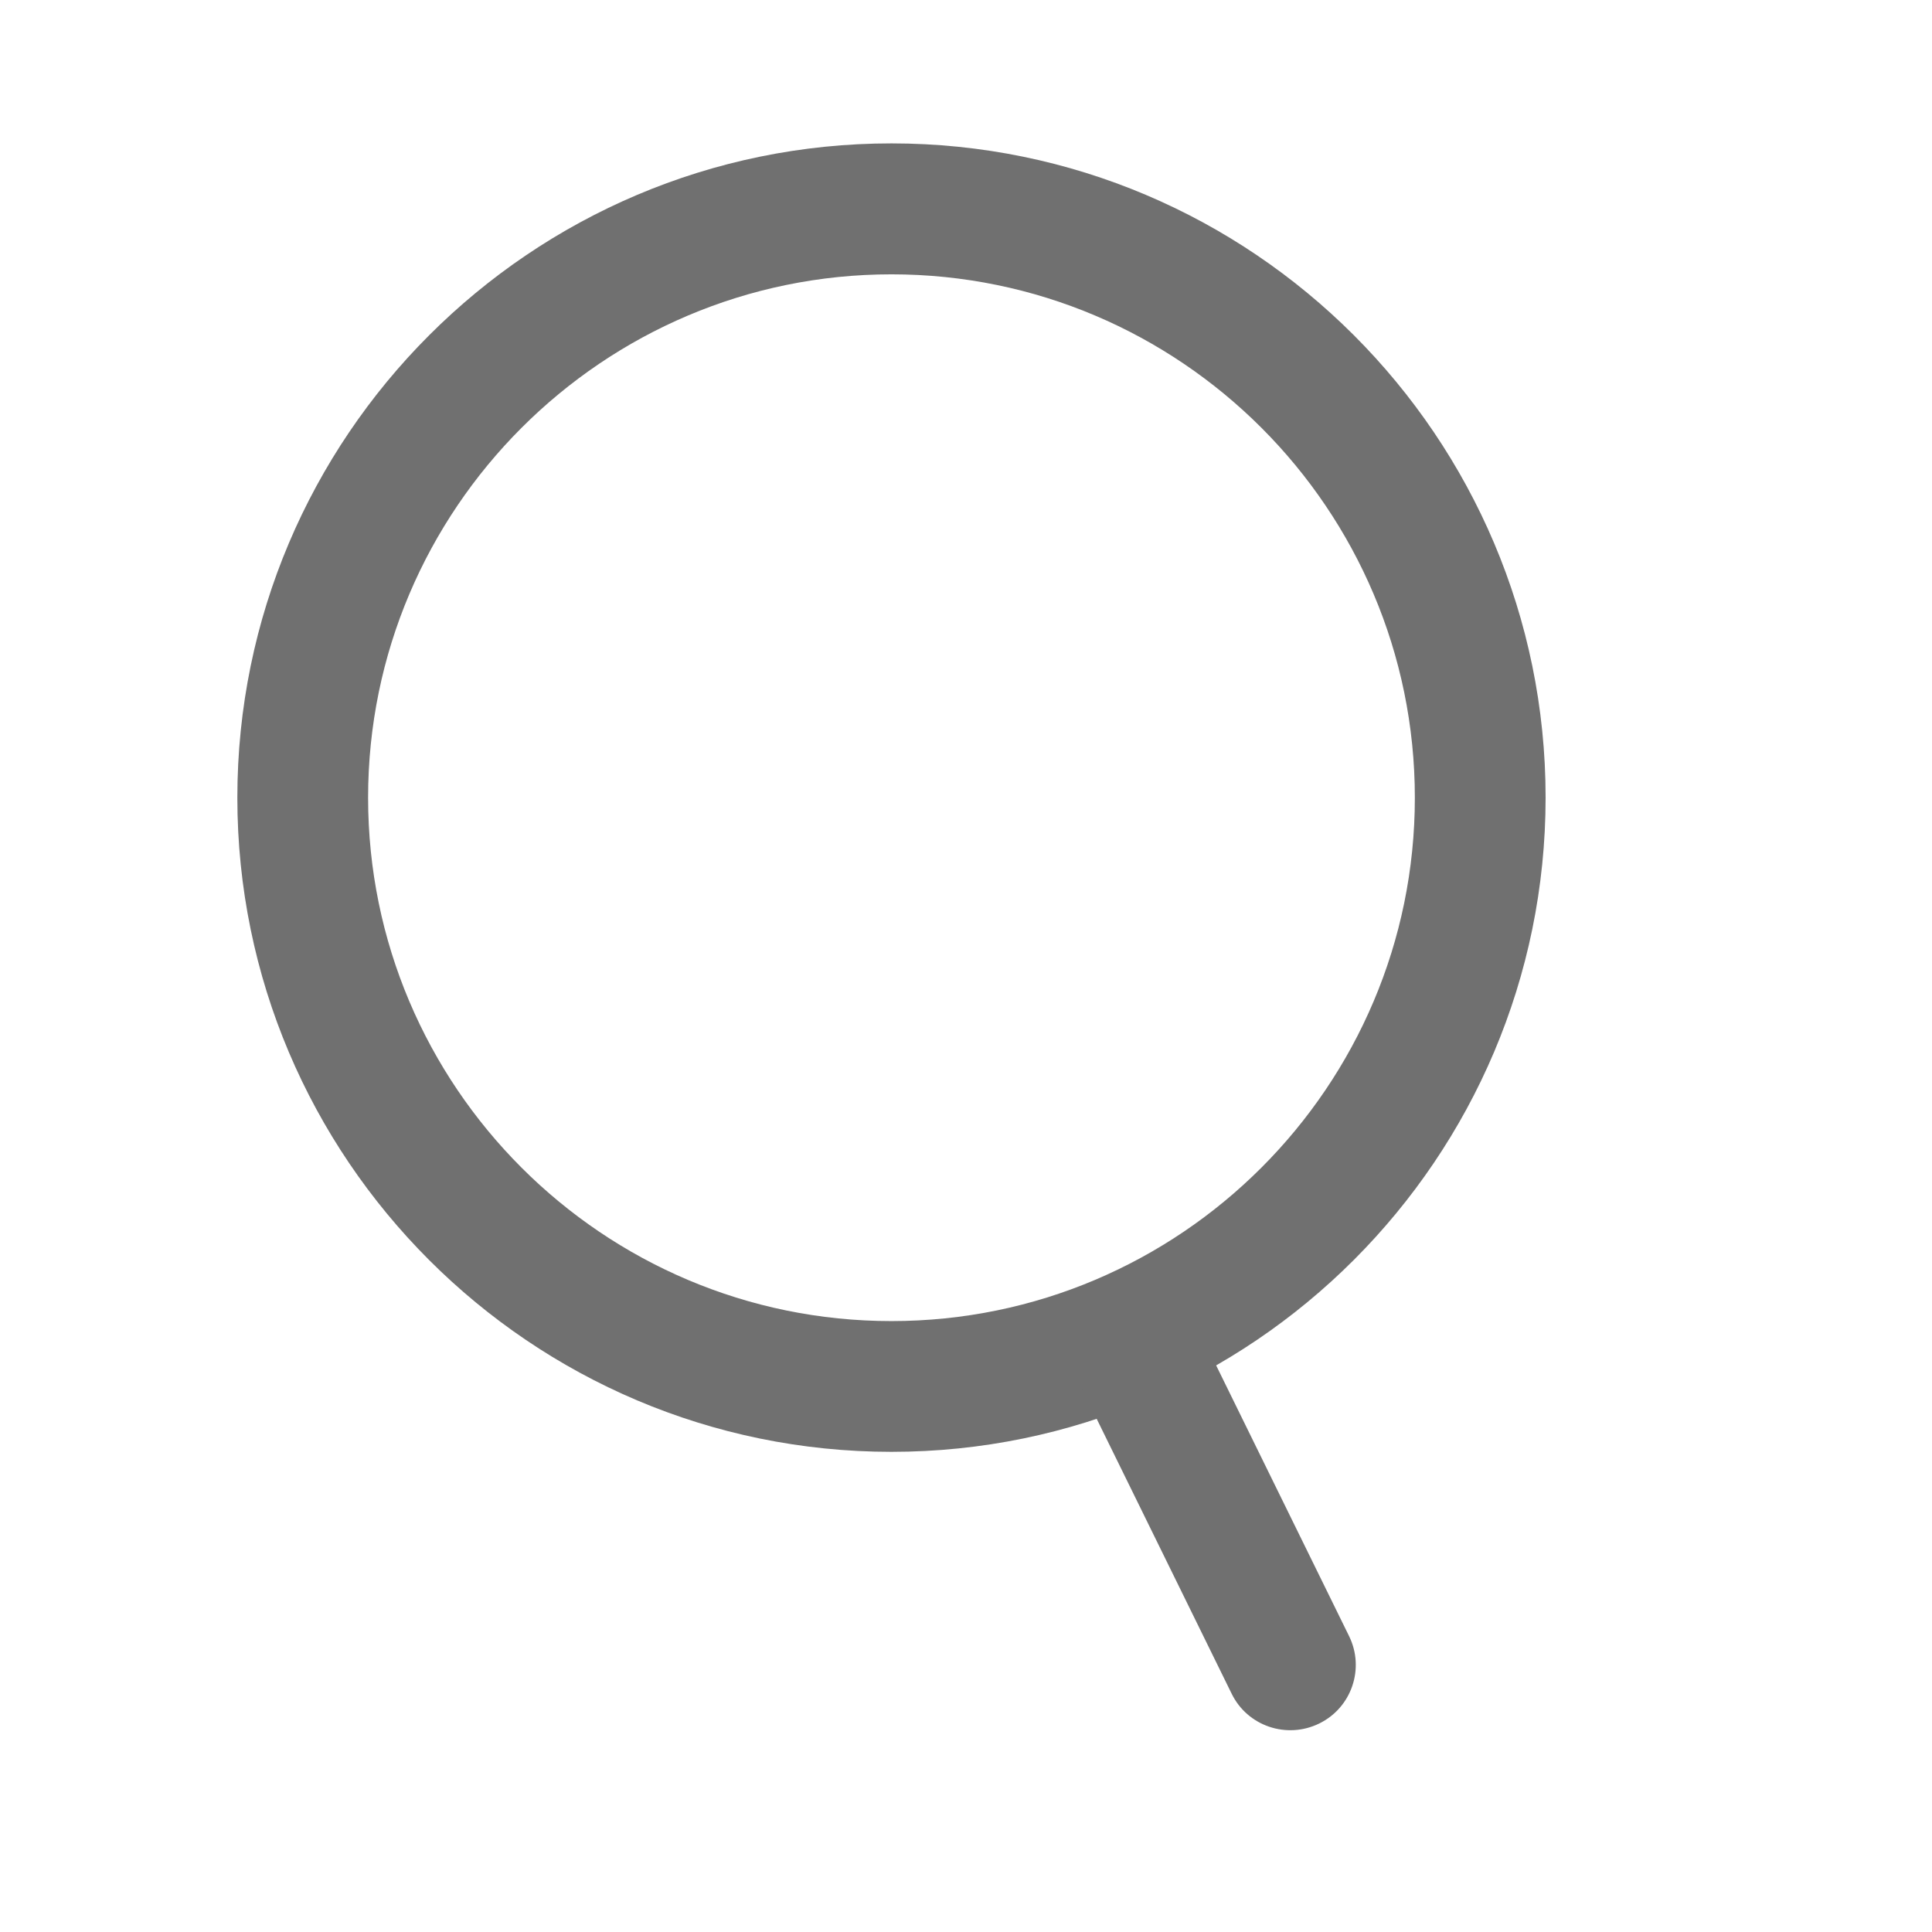 <?xml version="1.0" standalone="no"?><!DOCTYPE svg PUBLIC "-//W3C//DTD SVG 1.1//EN" "http://www.w3.org/Graphics/SVG/1.1/DTD/svg11.dtd"><svg t="1683485912946" class="icon" viewBox="0 0 1024 1024" version="1.1" xmlns="http://www.w3.org/2000/svg" p-id="2275" xmlns:xlink="http://www.w3.org/1999/xlink" width="200" height="200"><path d="M472.5 769.5c-191.2 0-346.7-155.5-346.7-346.7S281.3 76 472.5 76s346.7 155.5 346.7 346.7-155.5 346.8-346.7 346.8z m0-624.1c-152.9 0-277.4 124.4-277.4 277.4s124.4 277.4 277.4 277.4 277.4-124.4 277.4-277.4-124.4-277.4-277.4-277.4z" fill="#707070" p-id="2276"></path><path d="M699.2 913.5c-17.2 8.4-38 1.4-46.4-15.8l-84.6-172.3c-8.4-17.2-1.4-38 15.8-46.4 17.2-8.4 38-1.4 46.4 15.8L715 867.1c8.5 17.2 1.4 38-15.8 46.4z" fill="#707070" p-id="2277"></path></svg>
